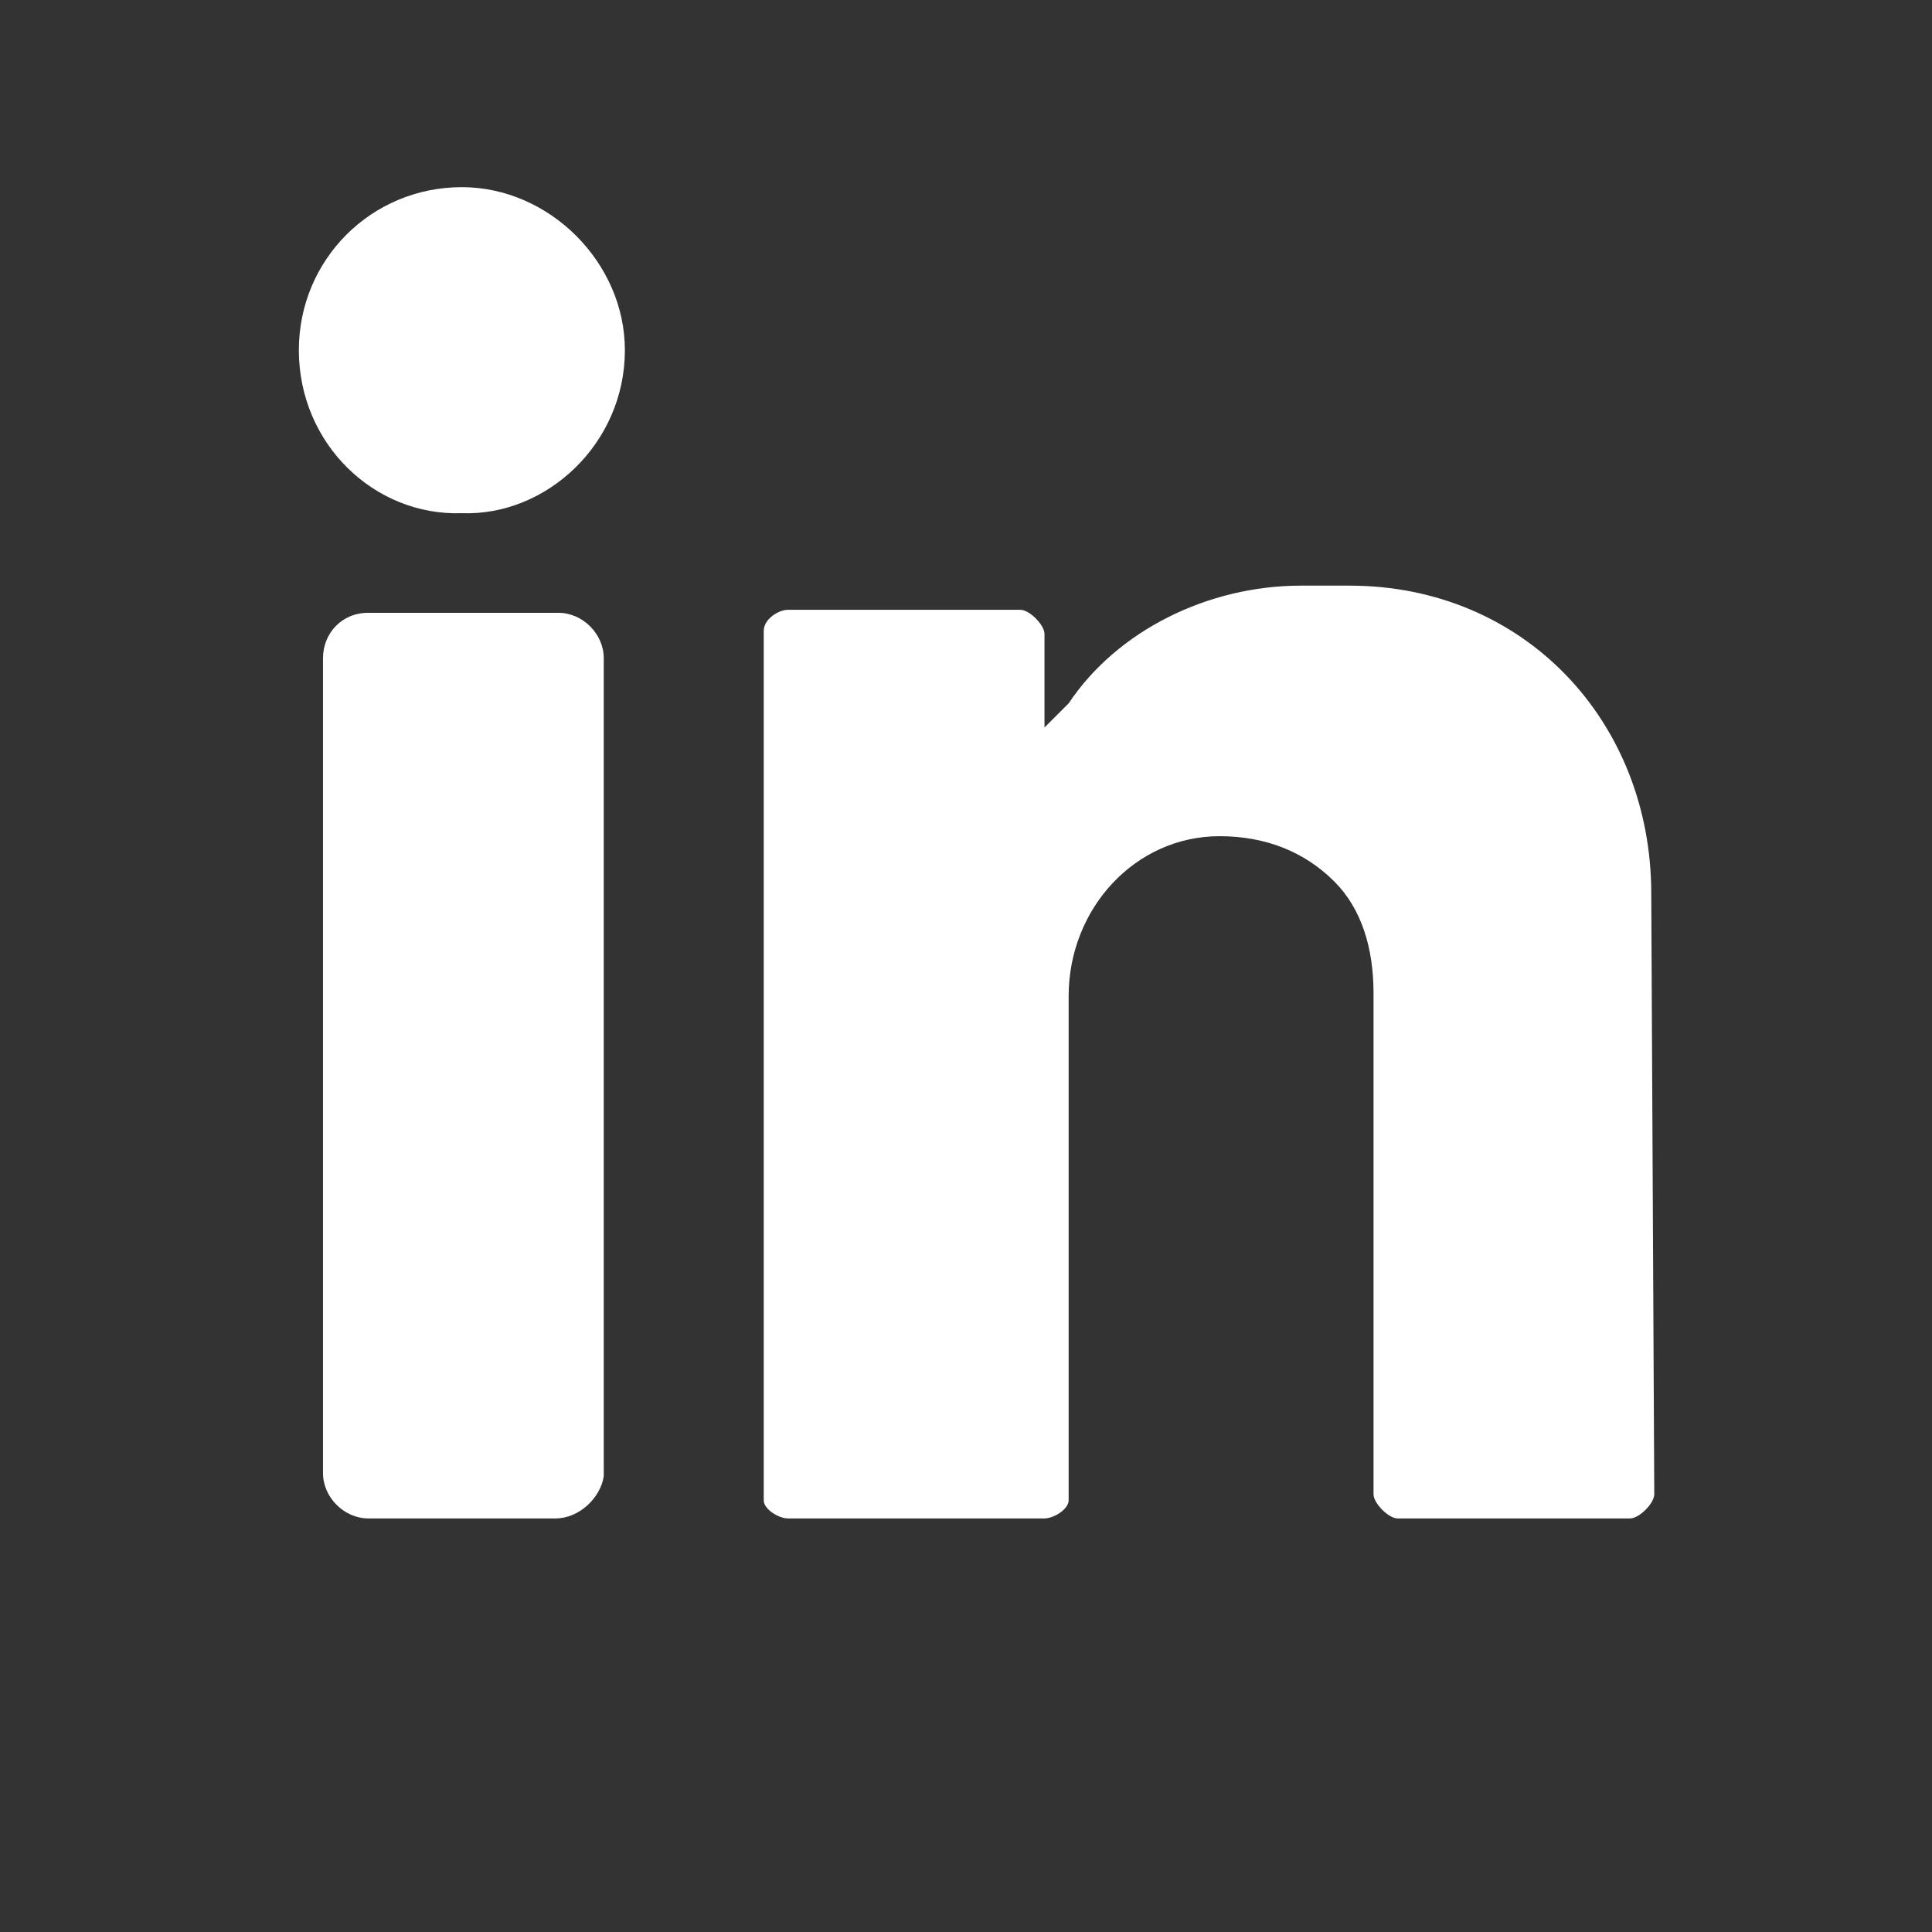 <?xml version="1.0" encoding="utf-8"?>
<!-- Generator: Adobe Illustrator 23.1.0, SVG Export Plug-In . SVG Version: 6.00 Build 0)  -->
<svg version="1.1" id="Ebene_1" xmlns="http://www.w3.org/2000/svg" xmlns:xlink="http://www.w3.org/1999/xlink" x="0px" y="0px"
	 viewBox="0 0 64 64" style="enable-background:new 0 0 64 64;" xml:space="preserve">
<rect x="0" y="0" width="64" height="64" fill="#333333" stroke="none"/>
<style type="text/css">
	.st0{display:none;fill:#BA2588;}
	.st1{display:none;}
	.st2{display:inline;}
	.st3{fill:#FFFFFF;}
	.st4{display:inline;fill:#FF0000;}
</style>
<g id="Xing">
	<rect x="-5.3" y="-8" class="st0" width="73.3" height="78.3"/>
	<g class="st1">
		<g class="st2">
			<path class="st3" d="M18,39.4c0.8,0,1.5-0.5,2-1.4c5.2-9.2,7.9-14,8.1-14.3l-5.2-9c-0.5-0.9-1.2-1.4-2.1-1.4h-7.5
				c-0.5,0-0.8,0.2-1,0.5s-0.2,0.7,0,1.2l5.1,8.8l0,0l-8,14.1c-0.2,0.4-0.2,0.8,0,1.1c0.2,0.4,0.5,0.5,1,0.5L18,39.4L18,39.4z"/>
			<path class="st3" d="M52.4,2.9h-7.6c-0.8,0-1.5,0.5-2,1.4C32,23.4,26.5,33.3,26.1,33.9l10.7,19.6c0.5,0.9,1.2,1.4,2.1,1.4h7.5
				c0.5,0,0.8-0.2,1-0.5c0.2-0.4,0.2-0.7,0-1.2L36.8,33.9l0,0L53.4,4.5c0.2-0.4,0.2-0.8,0-1.2C53.2,3.1,52.9,2.9,52.4,2.9z"/>
		</g>
	</g>
	<g transform="translate(0 -1)">
		<path class="st3" d="M15.3,7.2c2.9,0,5.4,2.5,5.4,5.4c0,3.1-2.6,5.5-5.4,5.4c-2.9,0.1-5.4-2.3-5.4-5.4C9.9,9.6,12.3,7.2,15.3,7.2"
			/>
		<path class="st3" d="M18.4,51.3h-6.2c-0.8,0-1.5-0.7-1.5-1.5v-27c0-0.8,0.6-1.5,1.5-1.5h6.3c0.8,0,1.5,0.7,1.5,1.5v27.1
			C19.9,50.6,19.2,51.3,18.4,51.3"/>
		<path class="st3" d="M54.7,30.6c0-5.7-4.2-10.2-10-10.2h-1.6c-3.1,0-6.1,1.5-7.7,3.9c-0.5,0.5-0.8,0.8-0.8,0.8V22
			c0-0.3-0.5-0.8-0.8-0.8h-7.7c-0.3,0-0.8,0.3-0.8,0.7v28.8c0,0.3,0.5,0.6,0.8,0.6h8.5c0.3,0,0.8-0.3,0.8-0.6V34
			c0-2.9,2.2-5.3,5-5.3c1.5,0,2.8,0.5,3.8,1.5c0.9,0.9,1.3,2.2,1.3,3.7v16.6c0,0.3,0.5,0.8,0.8,0.8H54c0.3,0,0.8-0.5,0.8-0.8
			L54.7,30.6L54.7,30.6z"/>
	</g>
</g>
<g class="st1">
	<g id="g3015" transform="matrix(1,0,0,-1,159.458,1293.017)" class="st2">
		<path id="path3017" class="st3" d="M-105.2,1248.1c0-0.6-0.1-1.3-0.3-2.3c-0.2-0.9-0.4-1.7-0.7-2.2c-0.4-1.1-1.8-2.2-3.9-3.4
			c-2-1.1-4-1.6-5.9-1.6c-0.6,0-1.1,0-1.7,0.1c-0.5,0.1-1.2,0.2-1.8,0.4s-1.2,0.3-1.5,0.5c-0.3,0.1-0.9,0.3-1.8,0.7
			c-0.8,0.3-1.4,0.5-1.6,0.6c-2.1,0.8-4,1.6-5.6,2.7c-2.7,1.7-5.6,4-8.4,6.9c-2.9,2.9-5.2,5.7-6.9,8.4c-1,1.6-1.9,3.5-2.6,5.6
			c-0.1,0.2-0.3,0.7-0.6,1.6c-0.3,0.8-0.5,1.4-0.7,1.8c-0.1,0.3-0.3,0.8-0.5,1.5s-0.3,1.3-0.4,1.8s-0.1,1.1-0.1,1.7
			c0,2,0.5,3.9,1.6,5.9c1.2,2.2,2.3,3.4,3.4,3.9c0.5,0.2,1.3,0.5,2.2,0.7s1.7,0.3,2.3,0.3c0.3,0,0.5,0,0.7-0.1
			c0.4-0.1,0.9-0.9,1.7-2.4c0.2-0.4,0.6-1,1-1.7s0.8-1.4,1.1-2s0.7-1.2,1-1.7c0.1-0.1,0.3-0.3,0.6-0.8c0.3-0.4,0.5-0.8,0.7-1.1
			c0.1-0.3,0.2-0.6,0.2-0.9c0-0.4-0.3-1-0.9-1.6s-1.3-1.2-2-1.8c-0.7-0.5-1.4-1.1-2-1.7s-0.9-1.1-0.9-1.5c0-0.2,0.1-0.4,0.2-0.7
			c0.1-0.3,0.2-0.5,0.3-0.7s0.2-0.4,0.4-0.8s0.4-0.6,0.4-0.6c1.6-2.9,3.5-5.4,5.6-7.5s4.6-3.9,7.5-5.6c0,0,0.3-0.1,0.6-0.4
			c0.4-0.2,0.6-0.4,0.8-0.4s0.4-0.2,0.7-0.3c0.3-0.1,0.5-0.2,0.7-0.2c0.4,0,0.9,0.3,1.5,0.9s1.2,1.3,1.7,2s1.1,1.4,1.8,2
			s1.2,0.9,1.6,0.9c0.3,0,0.6-0.1,0.9-0.2c0.3-0.2,0.7-0.4,1.1-0.7s0.7-0.5,0.8-0.6c0.5-0.3,1.1-0.7,1.7-1s1.3-0.7,2-1.1
			s1.3-0.7,1.7-1c1.5-0.8,2.3-1.3,2.4-1.7C-105.2,1248.6-105.2,1248.3-105.2,1248.1z"/>
	</g>
	<rect class="st4" width="64" height="5"/>
	<rect y="59" class="st4" width="64" height="5"/>
	<rect class="st4" width="5" height="64"/>
	<rect x="59" class="st4" width="5" height="64"/>
</g>
</svg>

